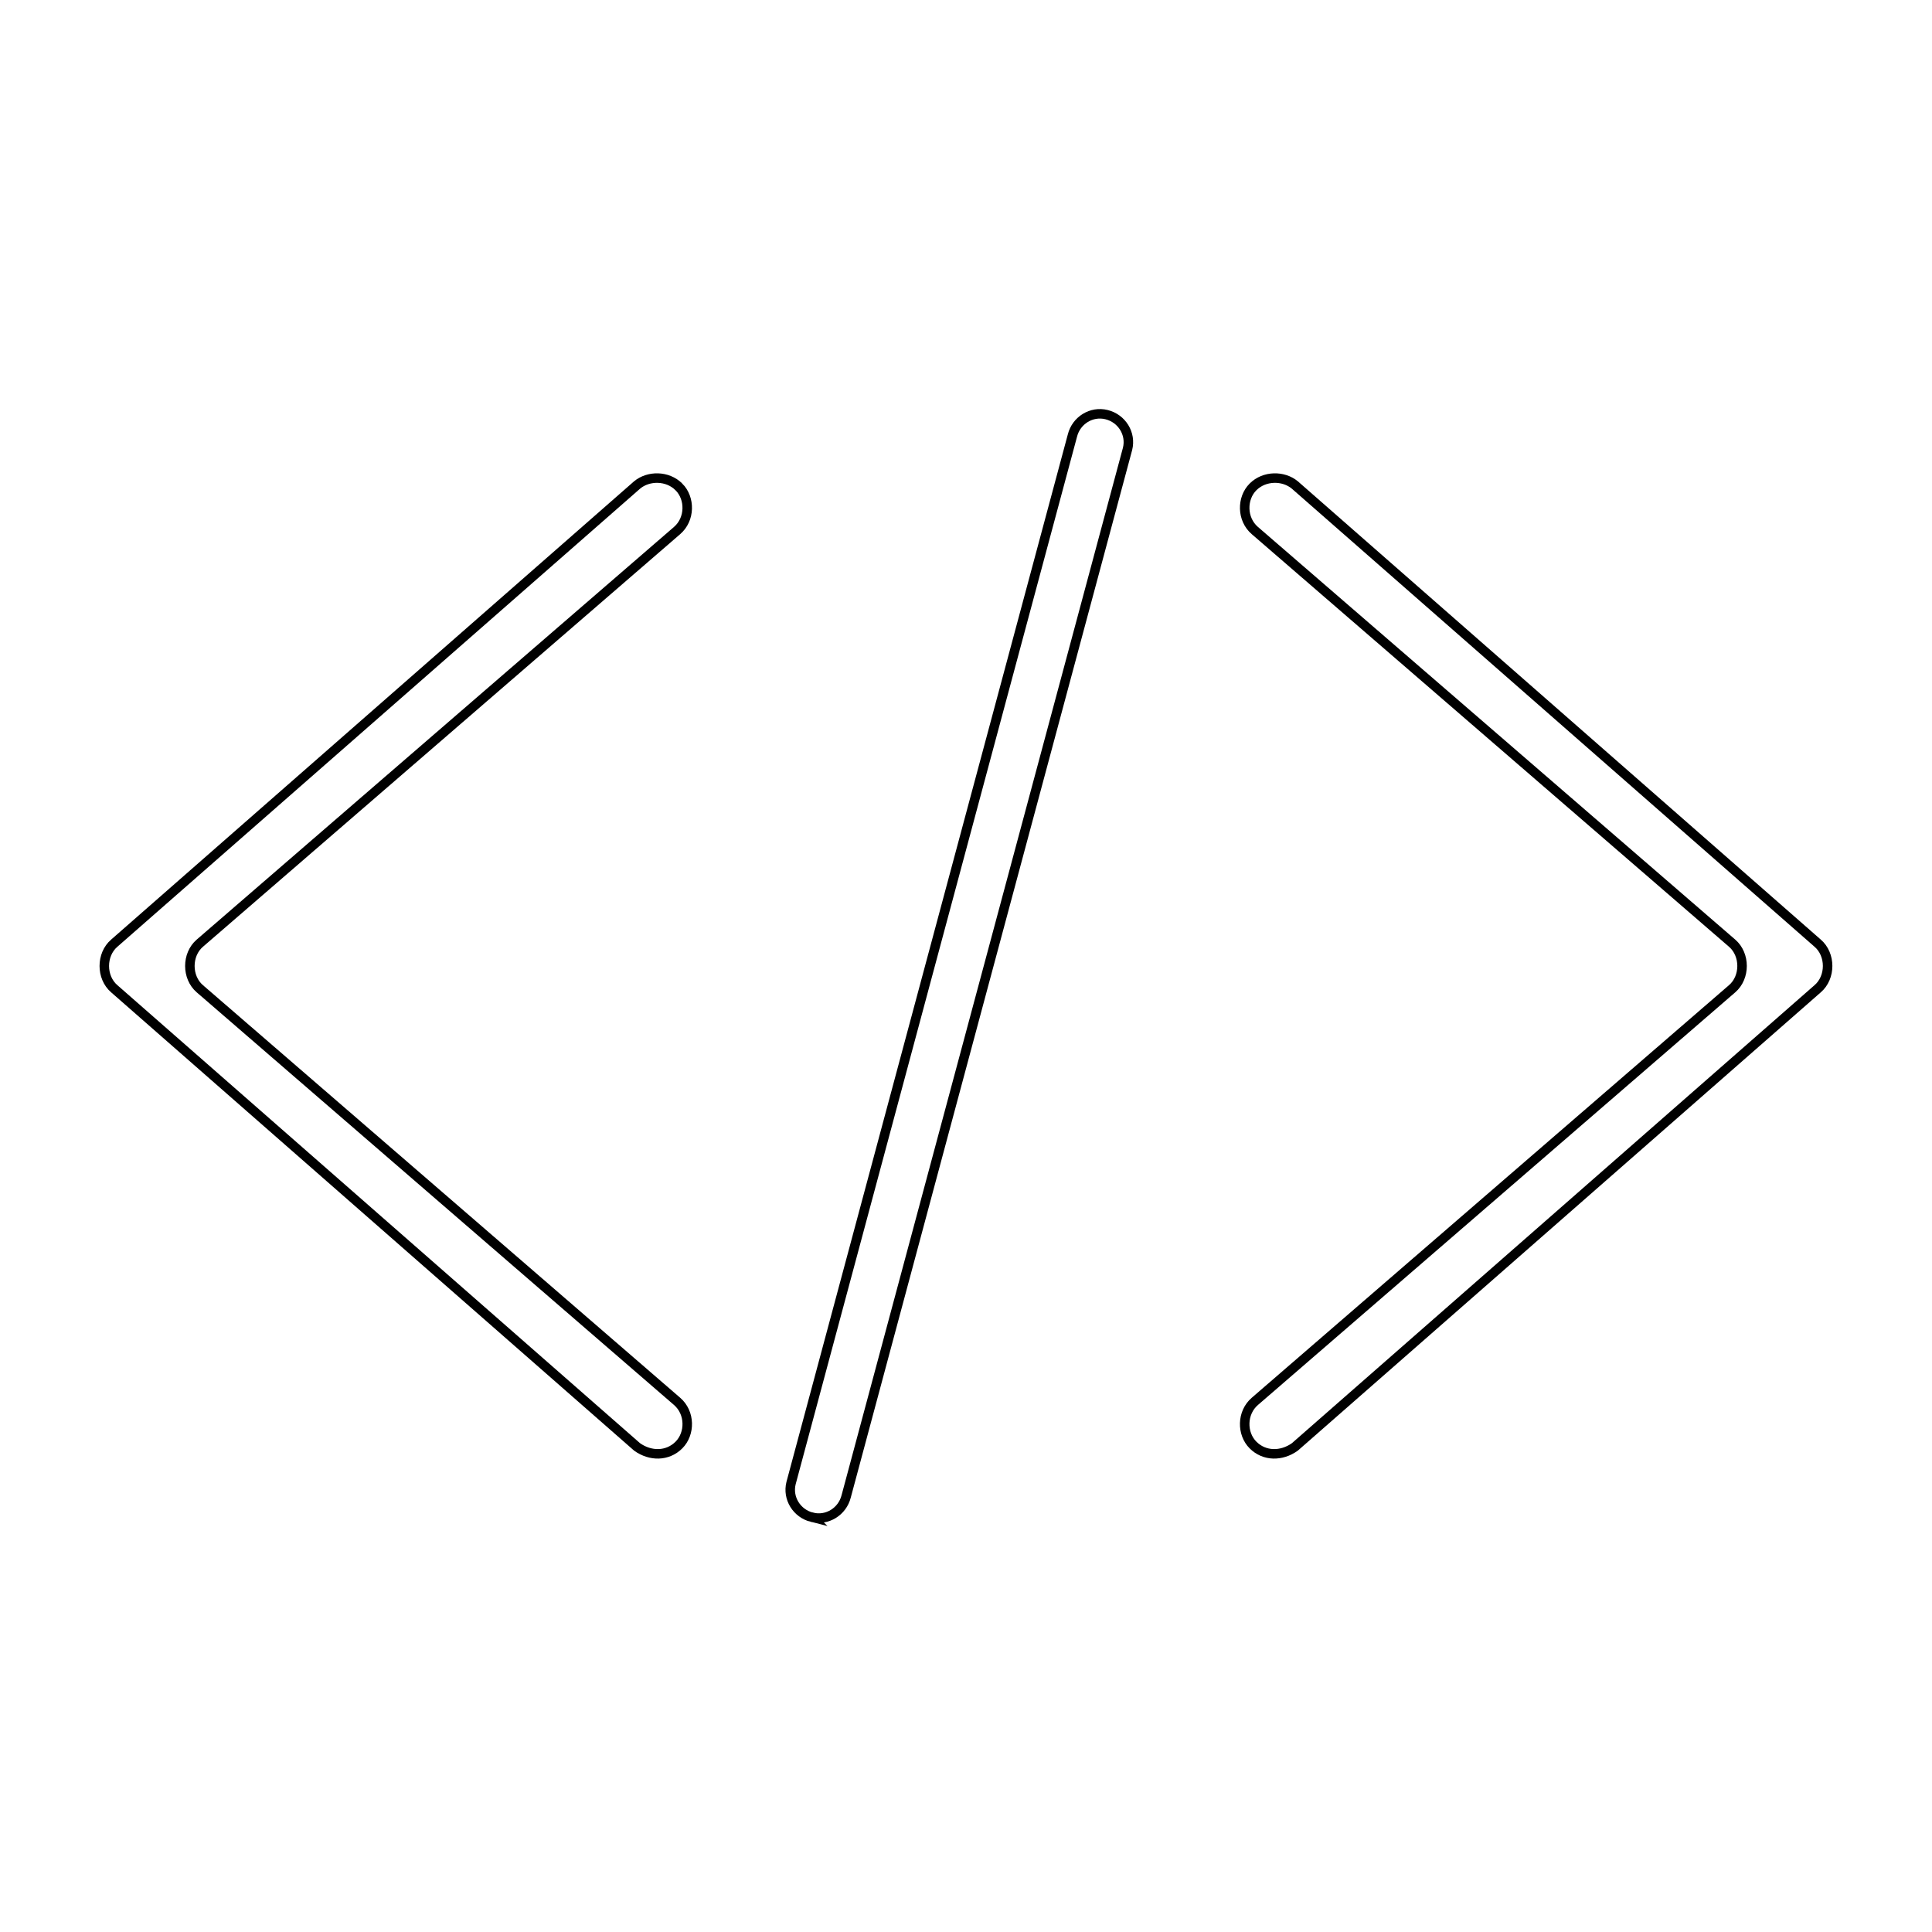 <?xml version="1.0" encoding="UTF-8"?>
<!-- Uploaded to: SVG Repo, www.svgrepo.com, Generator: SVG Repo Mixer Tools -->
<svg width="800px" height="800px" version="1.1" viewBox="144 144 512 512" xmlns="http://www.w3.org/2000/svg">
 <defs>
  <clipPath id="b">
   <path d="m148.09 235h213.91v330h-213.91z"/>
  </clipPath>
  <clipPath id="a">
   <path d="m438 235h213.9v330h-213.9z"/>
  </clipPath>
 </defs>
 <g clip-path="url(#b)">
  <path transform="matrix(5.038 0 0 5.038 148.09 148.09)" d="m34.9 24.8c0.6 0.6 0.6 1.7-0.1 2.3l-25.099 21.7c-0.7 0.6-0.7 1.8 0 2.4l25.1 21.7c0.7 0.6 0.7 1.7 0.1 2.3-0.6 0.6-1.5 0.6-2.2 0.1l-27.501-24.1c-0.7-0.6-0.7-1.8 0-2.4l27.5-24.1c0.6-0.5 1.6-0.5 2.2 0.1z" fill="none" stroke="#000000" stroke-miterlimit="10" stroke-width=".5"/>
 </g>
 <path transform="matrix(5.038 0 0 5.038 148.09 148.09)" d="m41.9 79c-0.8-0.2-1.3-1-1.1-1.8l14.8-55.1c0.2-0.8 1-1.3 1.8-1.1 0.8 0.2 1.3 1 1.1 1.8l-14.801 55.1c-0.2 0.8-1 1.3-1.8 1.099z" fill="none" stroke="#000000" stroke-miterlimit="10" stroke-width=".5"/>
 <g clip-path="url(#a)">
  <path transform="matrix(5.038 0 0 5.038 148.09 148.09)" d="m65.1 24.8c-0.6 0.6-0.6 1.7 0.1 2.3l25.1 21.7c0.7 0.6 0.7 1.8 0 2.4l-25.1 21.7c-0.7 0.6-0.7 1.7-0.1 2.3 0.6 0.6 1.5 0.6 2.2 0.1l27.5-24.1c0.7-0.6 0.7-1.8 0-2.4l-27.5-24.1c-0.6-0.5-1.599-0.5-2.2 0.1z" fill="none" stroke="#000000" stroke-miterlimit="10" stroke-width=".5"/>
 </g>
</svg>